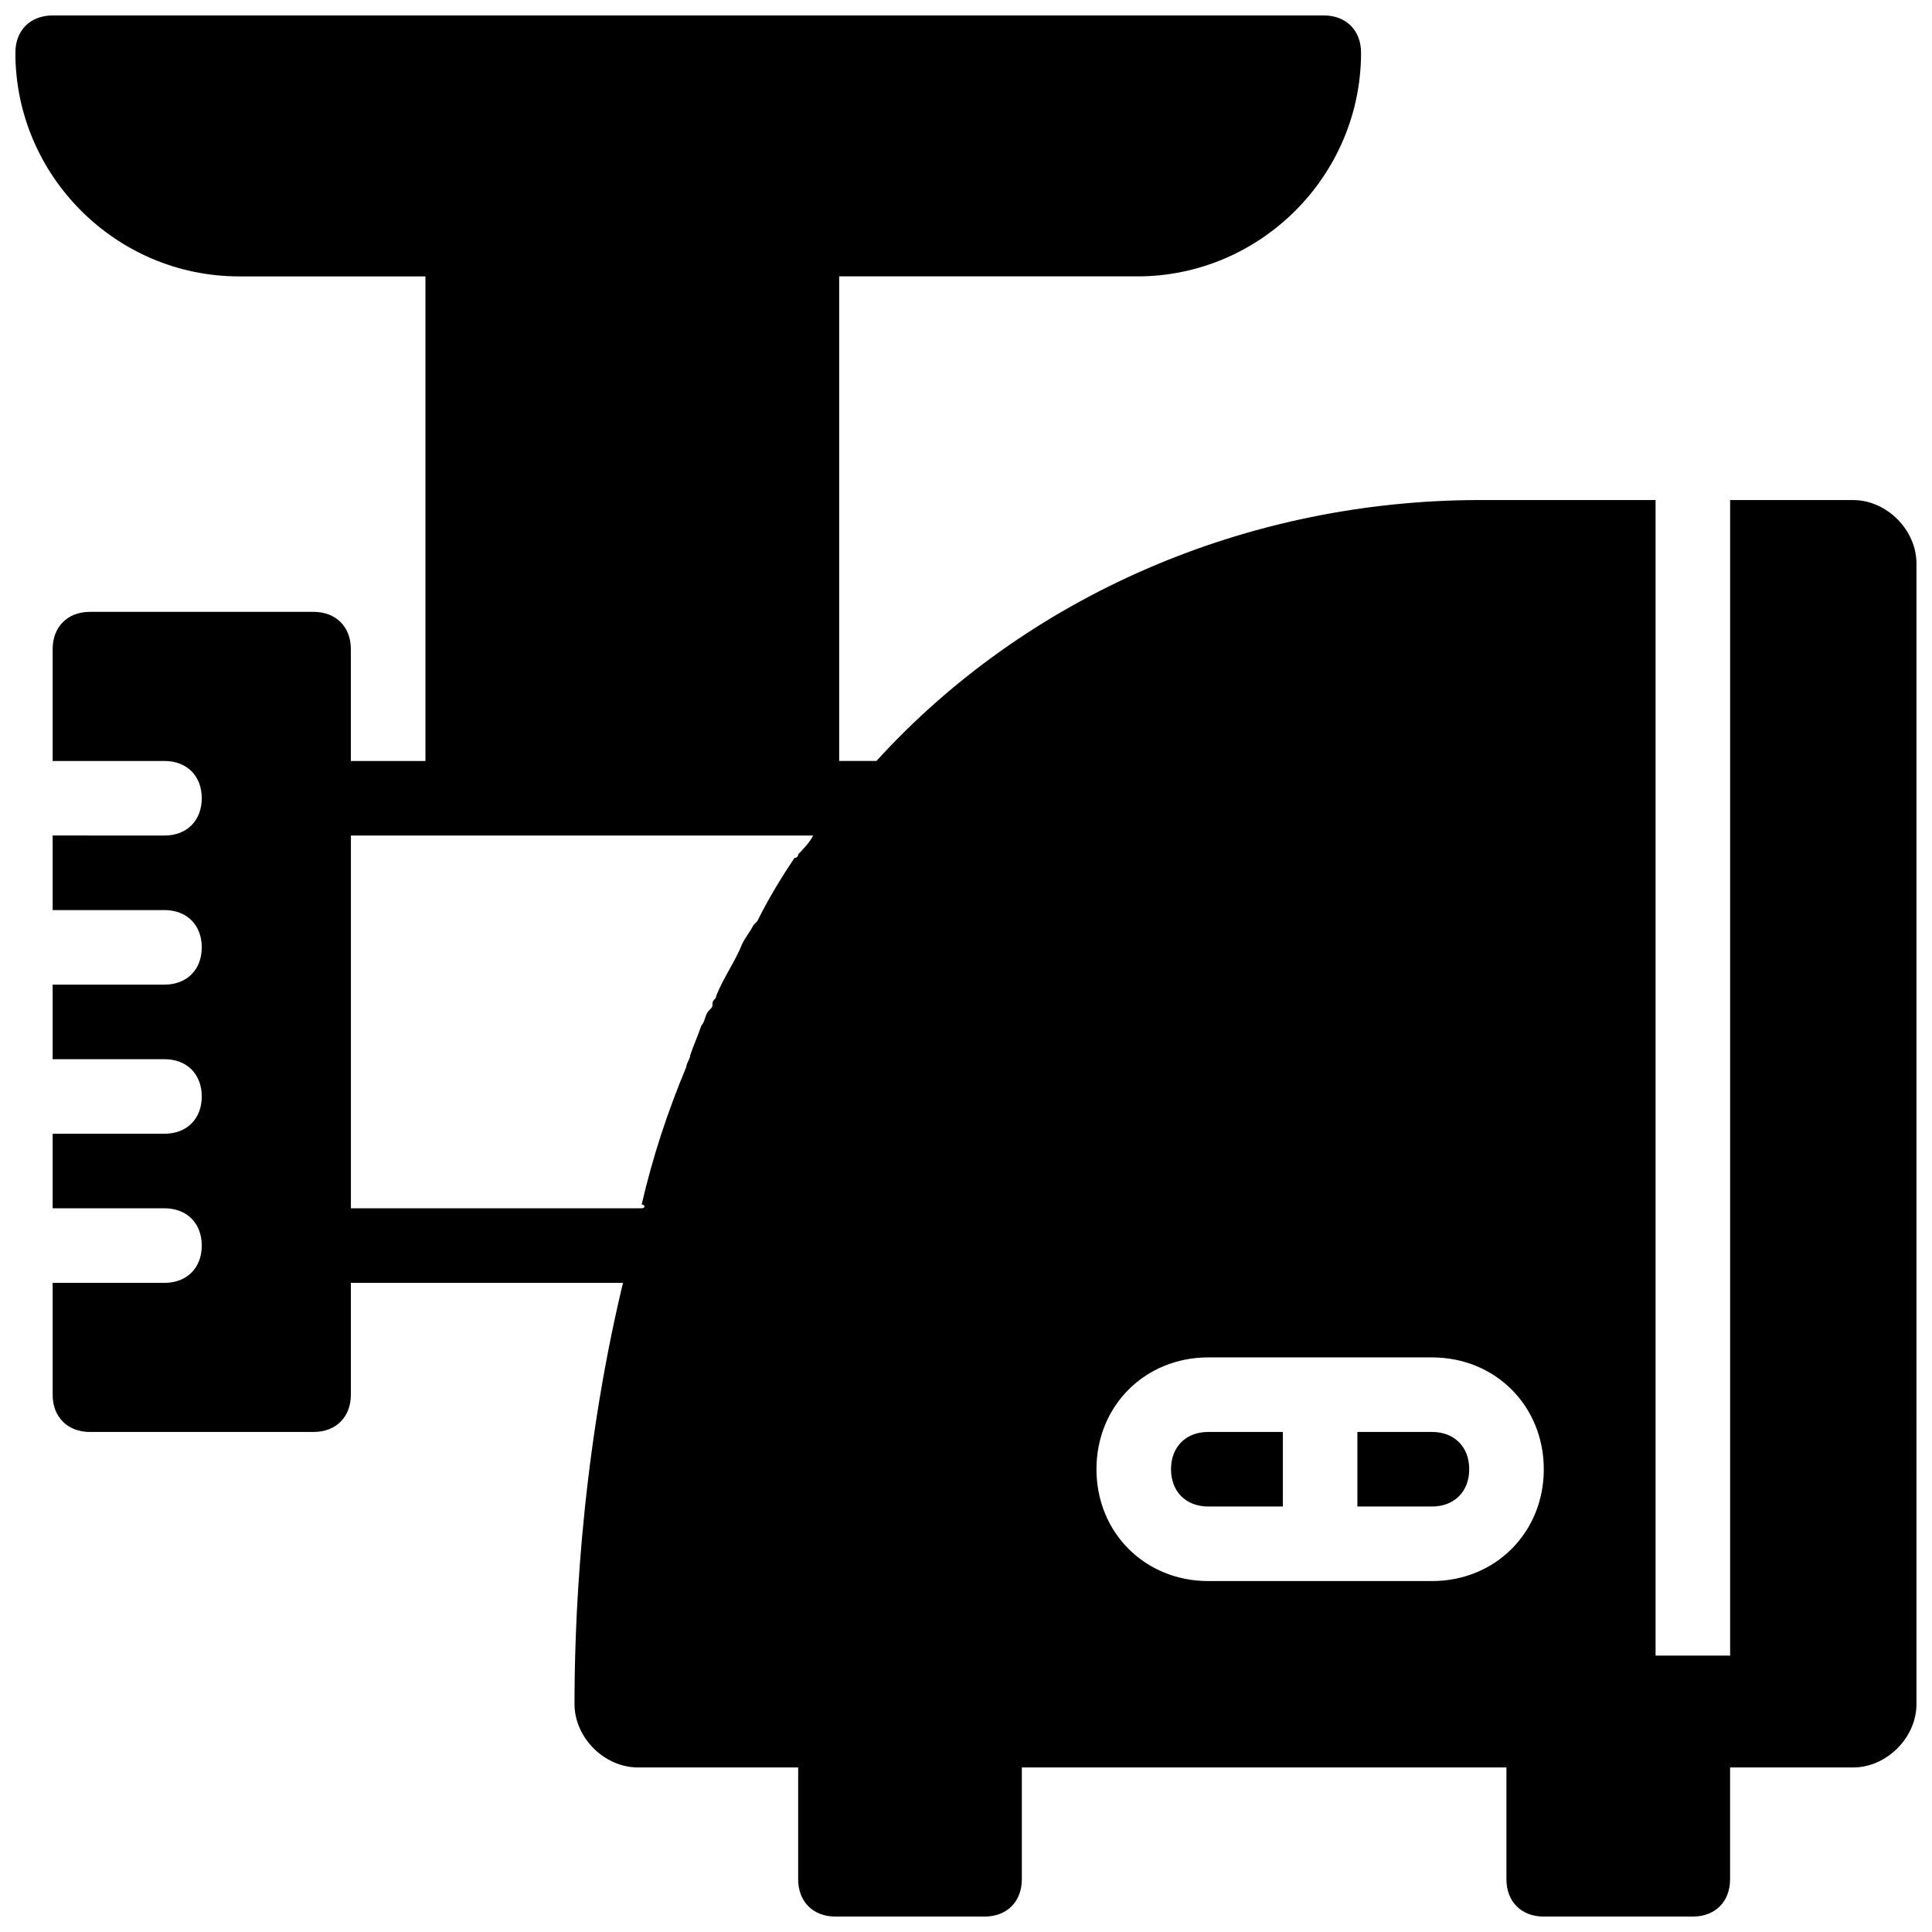<?xml version="1.0" encoding="UTF-8"?>
<!-- Uploaded to: ICON Repo, www.svgrepo.com, Generator: ICON Repo Mixer Tools -->
<svg width="800px" height="800px" version="1.1" viewBox="144 144 512 512" xmlns="http://www.w3.org/2000/svg">
 <defs>
  <clipPath id="a">
   <path d="m148.09 148.09h503.81v503.81h-503.81z"/>
  </clipPath>
 </defs>
 <path d="m454.33 533.36c0 5.926 3.953 9.879 9.879 9.879h19.758v-19.758h-19.758c-5.93 0-9.879 3.953-9.879 9.879"/>
 <path d="m523.48 523.48h-19.758v19.758h19.758c5.926 0 9.879-3.953 9.879-9.879s-3.949-9.879-9.879-9.879"/>
 <g clip-path="url(#a)">
  <path d="m464.21 563c-16.793 0-29.637-12.844-29.637-29.637s12.844-29.637 29.637-29.637h59.273c16.793 0 29.637 12.844 29.637 29.637s-12.844 29.637-29.637 29.637zm-150.16-98.785h-77.055v-98.789h122.5c-0.988 1.977-2.965 3.953-3.953 4.938 0 0 0 0.988-0.988 0.988-3.953 5.926-6.914 10.867-9.879 16.793l-0.988 0.988c-0.988 1.977-1.977 2.965-2.965 4.938-1.977 4.938-4.938 8.891-6.914 13.828 0 0.988-0.988 0.988-0.988 1.977 0 0.988 0 0.988-0.988 1.977-0.988 0.988-0.988 2.965-1.977 3.953-0.988 2.965-1.977 4.938-2.965 7.902 0 0.988-0.988 1.977-0.988 2.965-4.938 11.855-8.891 23.707-11.855 36.551 0.996 0.004 0.996 0.992 0.008 0.992zm321.05-187.7h-32.598v306.24h-19.758v-306.24h-46.43c-62.234 0-120.52 25.684-160.04 69.148h-9.879v-128.42h79.027c32.598 0 59.273-26.672 59.273-59.273 0-5.926-3.953-9.879-9.879-9.879l-336.86 0.004c-5.926 0-9.879 3.953-9.879 9.879 0 32.598 26.672 59.273 59.273 59.273h49.395v128.42h-19.762v-29.637c0-5.926-3.953-9.879-9.879-9.879h-59.27c-5.926 0-9.879 3.953-9.879 9.879v29.637h29.637c5.926 0 9.879 3.953 9.879 9.879s-3.953 9.879-9.879 9.879l-29.637-0.004v19.758h29.637c5.926 0 9.879 3.953 9.879 9.879 0 5.926-3.953 9.879-9.879 9.879h-29.637v19.758h29.637c5.926 0 9.879 3.953 9.879 9.879s-3.953 9.879-9.879 9.879h-29.637v19.758h29.637c5.926 0 9.879 3.953 9.879 9.879 0 5.926-3.953 9.879-9.879 9.879l-29.637-0.004v29.637c0 5.926 3.953 9.879 9.879 9.879h59.273c5.926 0 9.879-3.953 9.879-9.879v-29.637h72.113c-11.855 49.395-12.844 93.848-12.844 111.63 0 8.891 7.902 16.793 16.793 16.793l42.477 0.004v29.637c0 5.926 3.953 9.879 9.879 9.879h39.516c5.926 0 9.879-3.953 9.879-9.879v-29.637h128.42v29.637c0 5.926 3.953 9.879 9.879 9.879h39.516c5.926 0 9.879-3.953 9.879-9.879v-29.637h32.602c8.891 0 16.793-7.902 16.793-16.793l-0.004-302.29c0-8.891-7.902-16.793-16.793-16.793z"/>
 </g>
</svg>